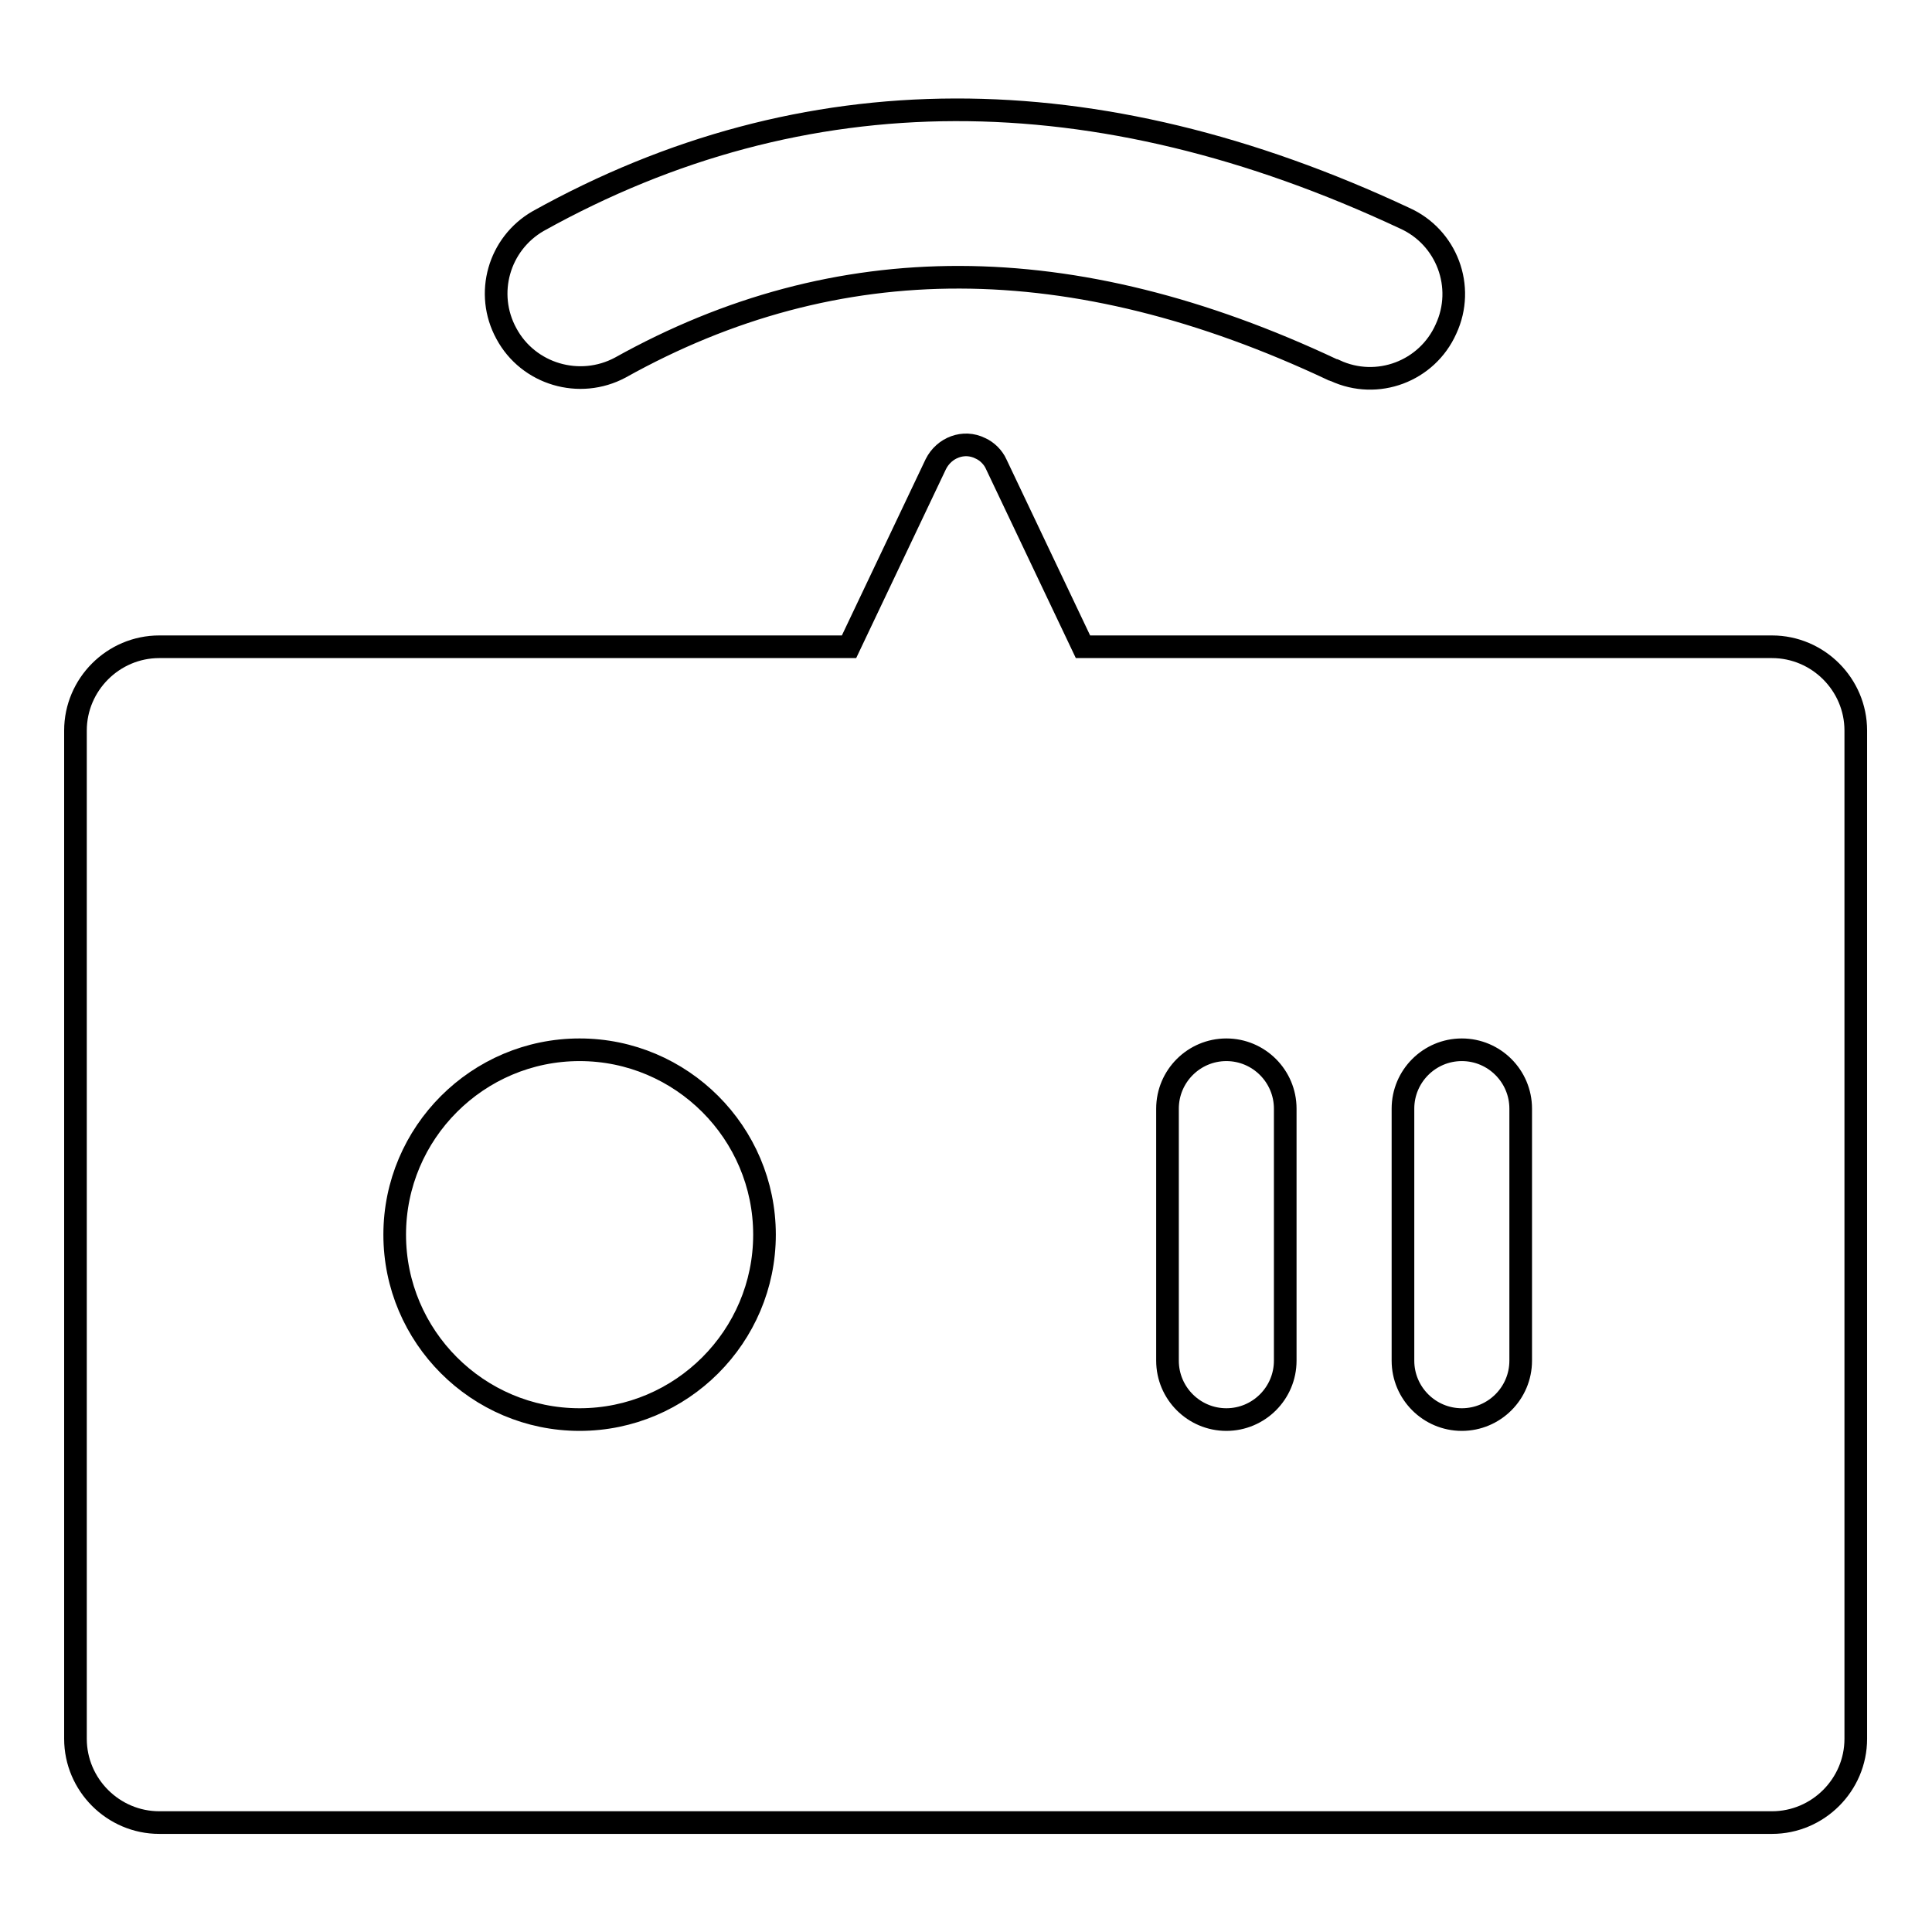 <?xml version="1.0" encoding="utf-8"?>
<!-- Svg Vector Icons : http://www.onlinewebfonts.com/icon -->
<!DOCTYPE svg PUBLIC "-//W3C//DTD SVG 1.1//EN" "http://www.w3.org/Graphics/SVG/1.1/DTD/svg11.dtd">
<svg version="1.1" xmlns="http://www.w3.org/2000/svg" xmlns:xlink="http://www.w3.org/1999/xlink" x="0px" y="0px" viewBox="0 0 256 256" enable-background="new 0 0 256 256" xml:space="preserve">
<g> <path stroke-width="3" fill-opacity="0" stroke="#000000"  d="M112.5,85.7L124,61.5c1.1-2.2,3.7-3.2,5.9-2.1c0.9,0.4,1.7,1.2,2.1,2.1l11.5,24.2h91.3 c6.1,0,11.1,5,11.1,11.1v133.6c0,6.1-5,11.1-11.1,11.1H21.1c-6.1,0-11.1-5-11.1-11.1V96.8c0-6.1,5-11.1,11.1-11.1H112.5z  M76.8,188.1c13.5,0,24.5-11,24.5-24.5s-11-24.5-24.5-24.5c-13.5,0-24.5,11-24.5,24.5S63.3,188.1,76.8,188.1z M162.5,139.1 c-4.3,0-7.8,3.5-7.8,7.8l0,0v33.4c0,4.3,3.5,7.8,7.8,7.8c4.3,0,7.8-3.5,7.8-7.8v-33.4C170.3,142.6,166.8,139.1,162.5,139.1 L162.5,139.1L162.5,139.1z M193.7,139.1c-4.3,0-7.8,3.5-7.8,7.8l0,0v33.4c0,4.3,3.5,7.8,7.8,7.8c4.3,0,7.8-3.5,7.8-7.8v-33.4 C201.5,142.6,198,139.1,193.7,139.1L193.7,139.1L193.7,139.1z M82.2,48.7c-5.4,2.9-12.2,0.9-15.1-4.5c-2.9-5.3-1-11.9,4.2-14.9 c35.2-19.6,73.8-19.6,114.8-0.4c5.6,2.5,8.1,9.1,5.5,14.7c-2.5,5.6-9.1,8.1-14.7,5.5c-0.1,0-0.2-0.1-0.3-0.1 C142,32.7,110.9,32.7,82.2,48.7z"/></g>
</svg>